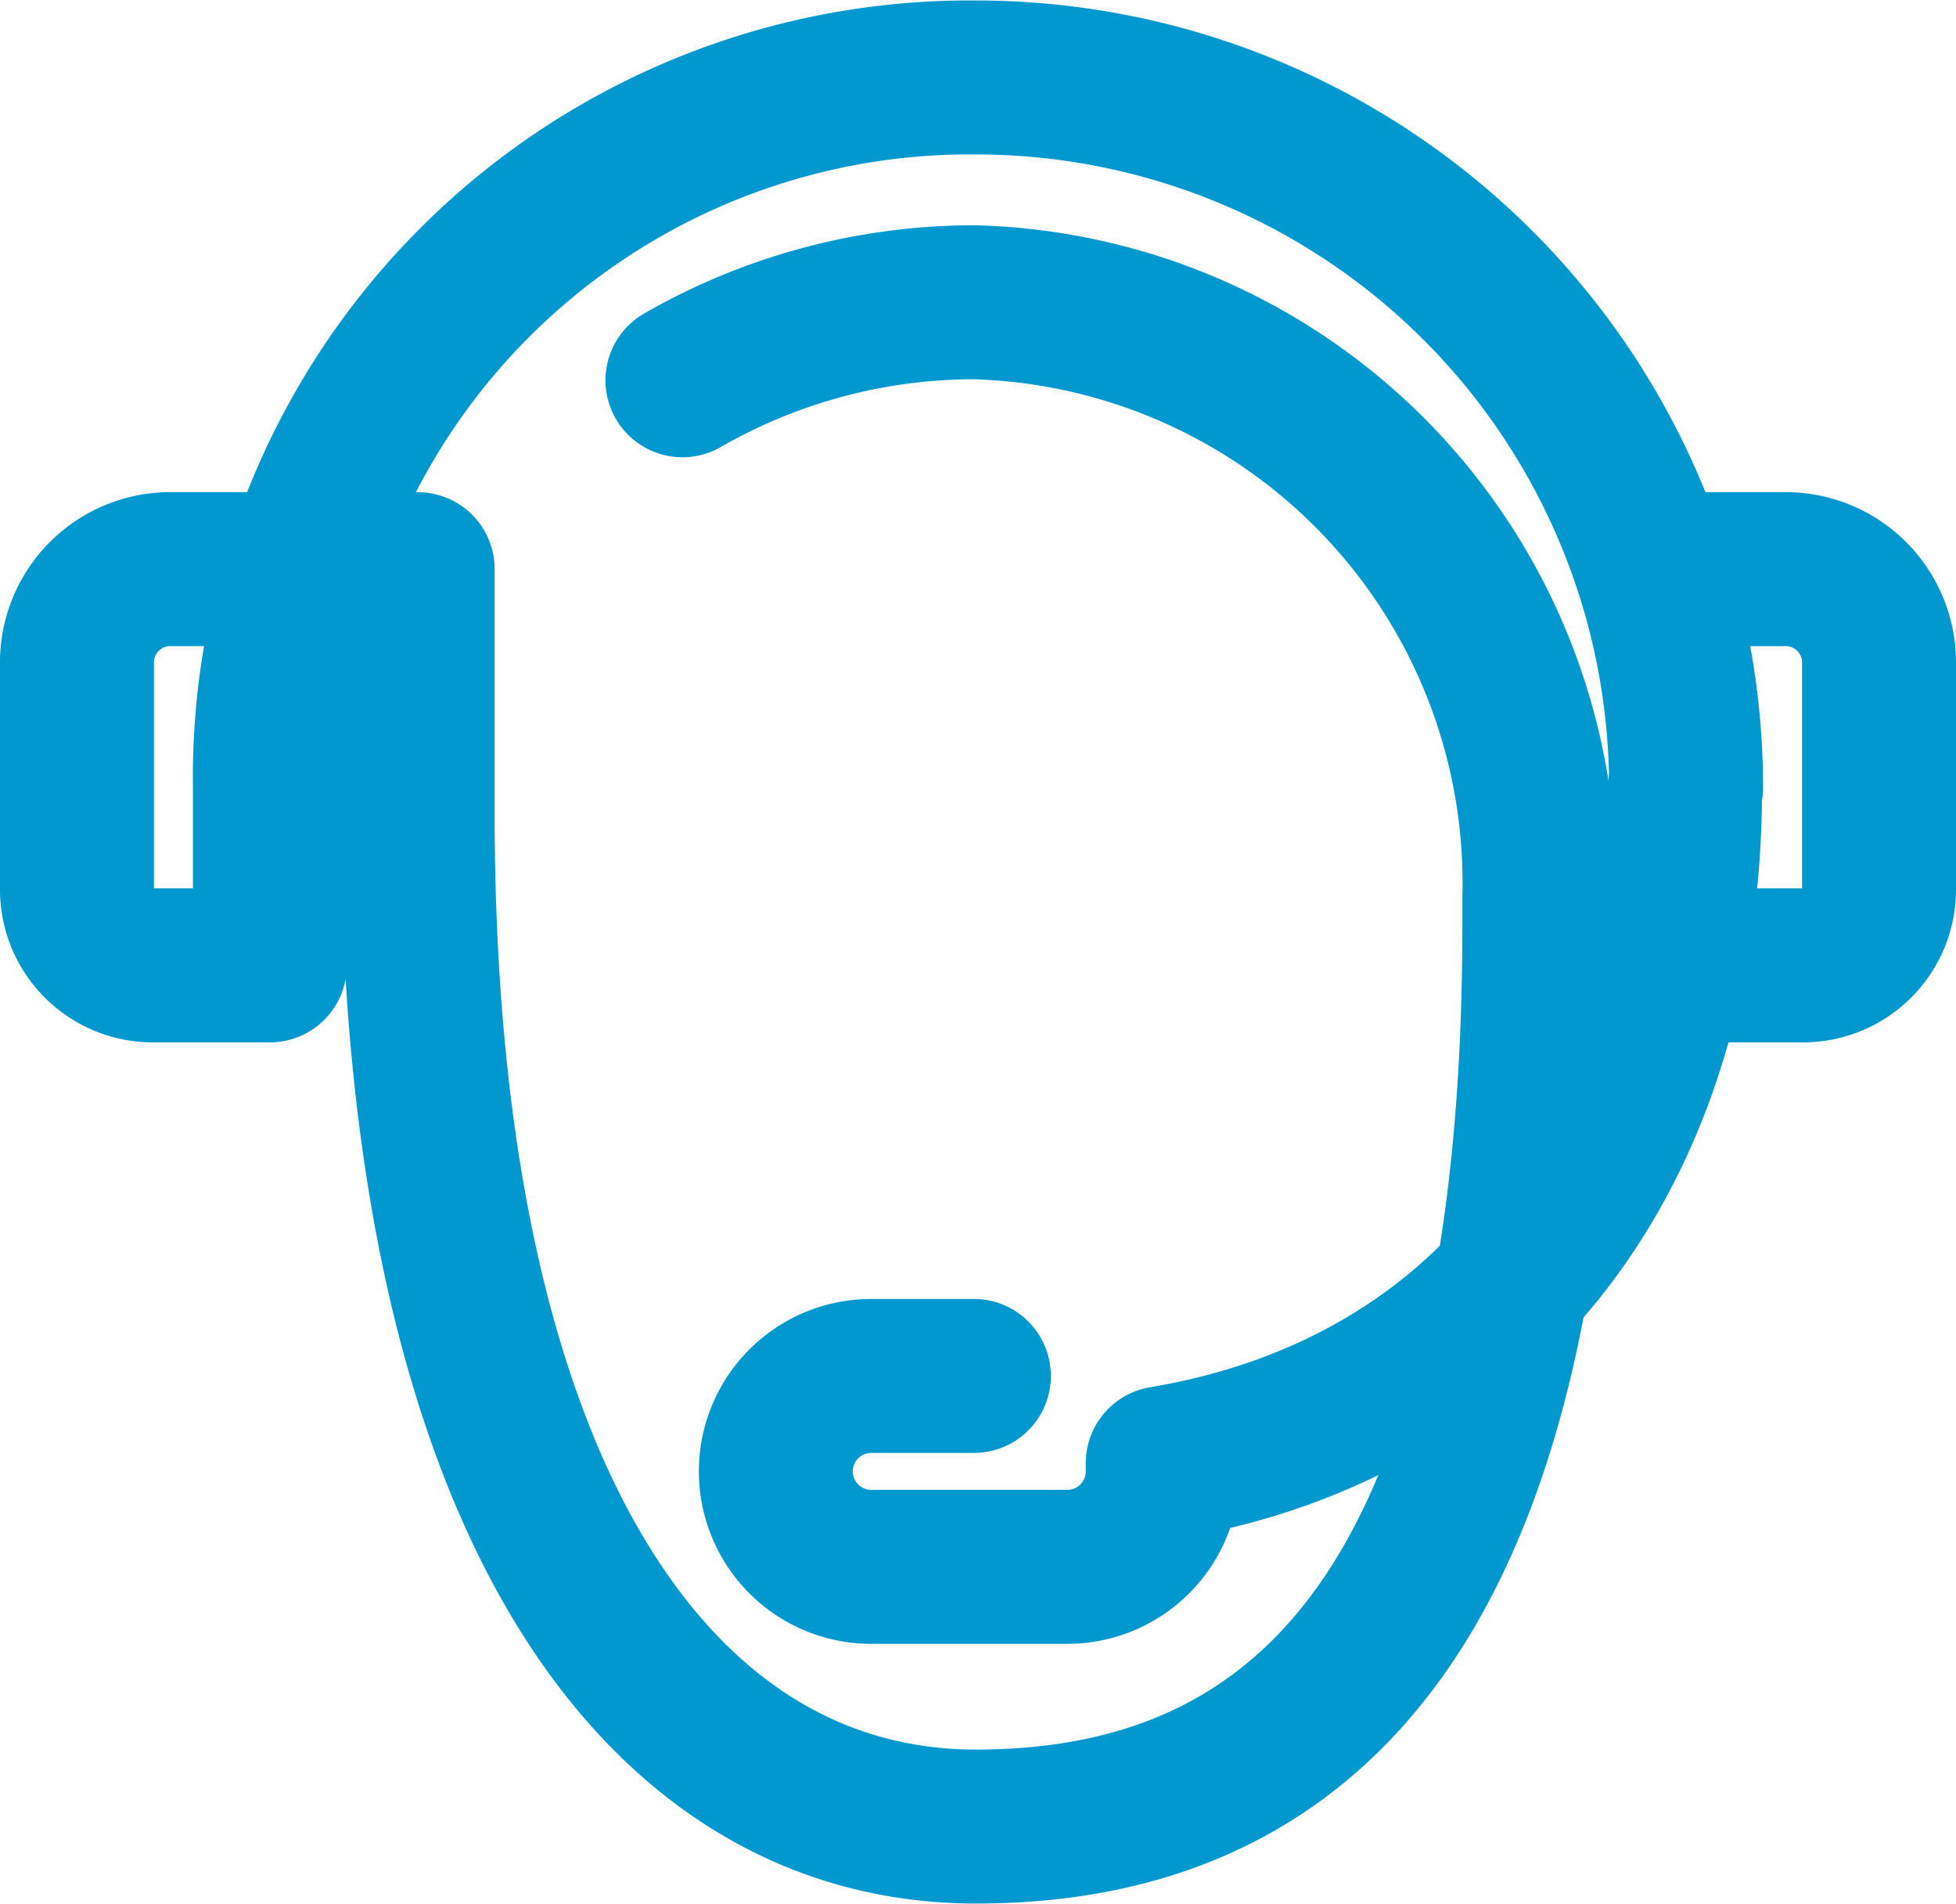<svg xmlns="http://www.w3.org/2000/svg" width="6.72mm" height="6.54mm" viewBox="0 0 19.06 18.54"><defs><style>.cls-1{fill:none;stroke:#0098ce;stroke-linecap:round;stroke-linejoin:round;stroke-width:1.5px;}</style></defs><title>remote-support-icon-primary</title><g id="Layer_2" data-name="Layer 2"><g id="Layer_1-2" data-name="Layer 1"><path class="cls-1" d="M16.1,5.54h1.28a.91.91,0,0,1,.93.93V8.64a.74.74,0,0,1-.76.76H16.24"/><path class="cls-1" d="M9.49,13.4h-1a.93.93,0,0,0-.93.93h0a.93.93,0,0,0,.93.93H10.4a.93.93,0,0,0,.93-.93h0v-.08c3.28-.55,5.09-3.15,5.09-6.58"/><path class="cls-1" d="M16.43,7.67A6.92,6.92,0,0,0,9.51.75h0A6.82,6.82,0,0,0,2.63,7.67V9.4H1.51a.74.74,0,0,1-.76-.76V6.47a.91.91,0,0,1,.93-.93H4.07V7.92c0,6.64,2.32,9.87,5.44,9.87S15,15.74,15,9V8.74a5.66,5.66,0,0,0-5.51-5.8,5.71,5.71,0,0,0-2.84.76"/></g></g></svg>